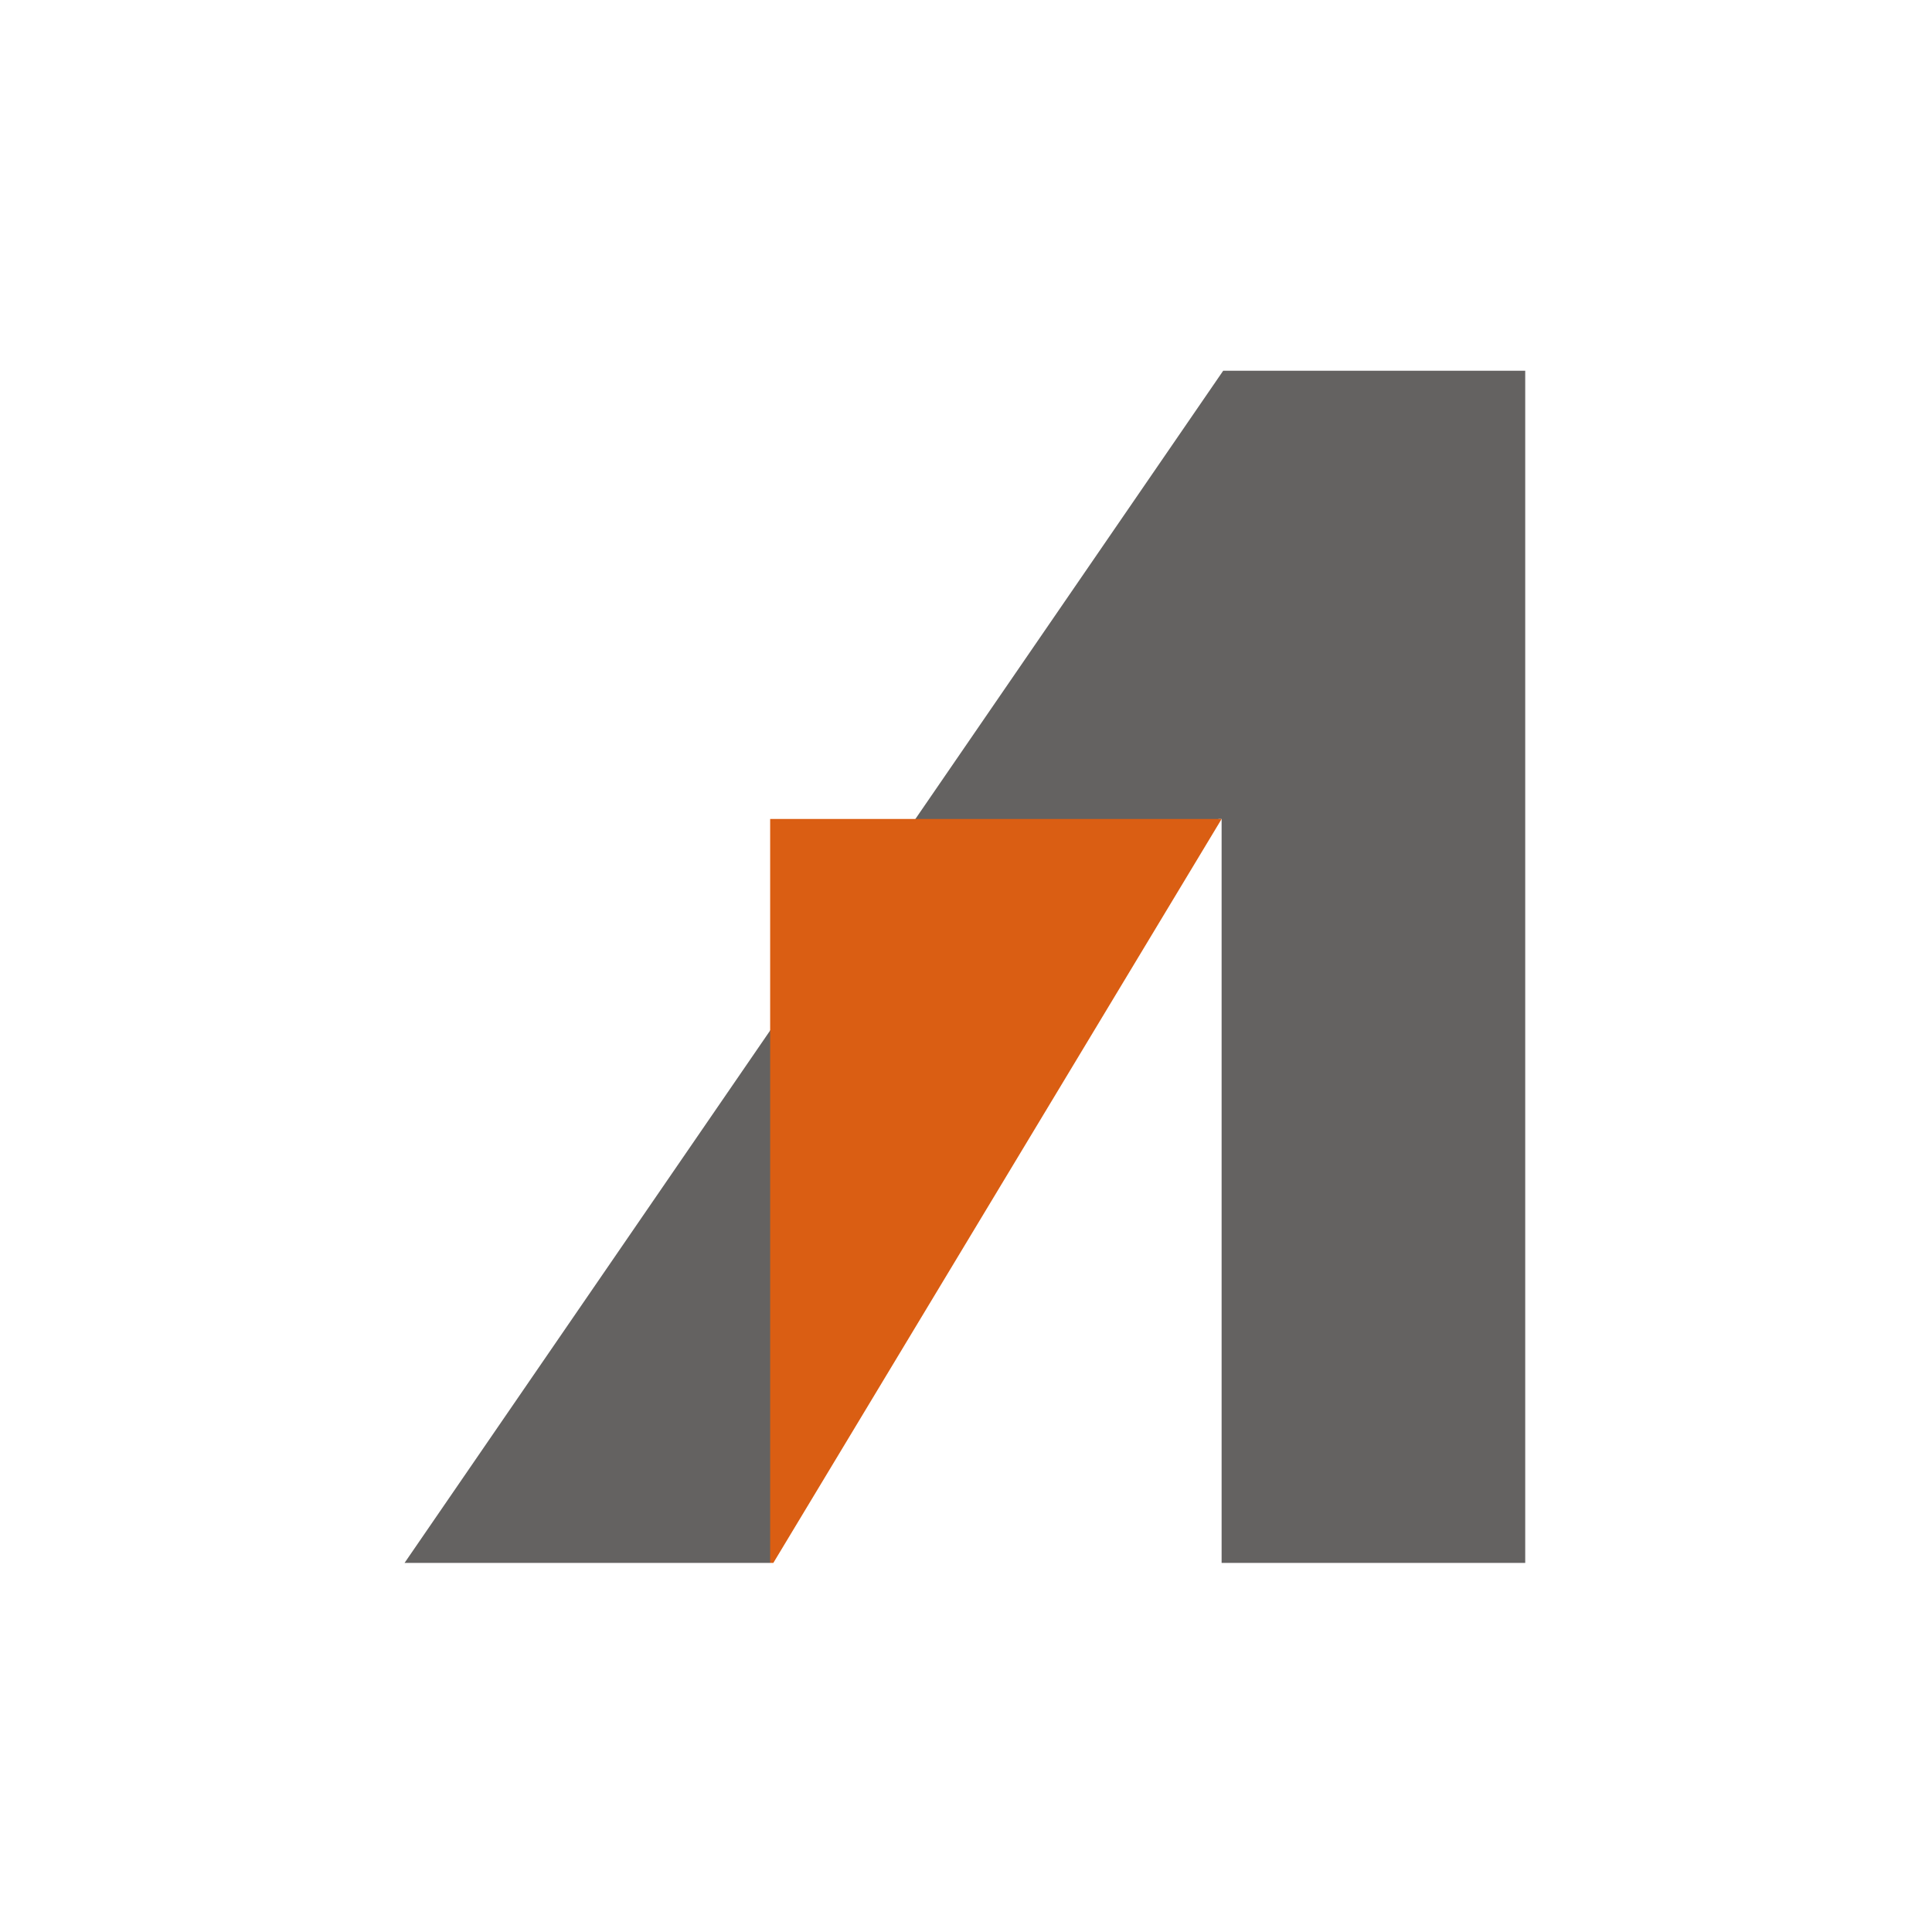 <svg id="Camada_1" data-name="Camada 1" xmlns="http://www.w3.org/2000/svg" viewBox="0 0 512 512"><defs><style>.cls-1{fill:#646261;}.cls-2{fill:#da5e13;}</style></defs><polygon class="cls-1" points="107.21 414.19 204.1 414.19 322.9 217.04 323.74 217.04 323.74 414.19 404.2 414.19 404.2 98.25 324.16 98.25 107.21 414.19"/><polygon class="cls-2" points="323.74 217.04 204.94 414.19 204.1 414.19 204.1 217.04 323.74 217.04"/></svg>